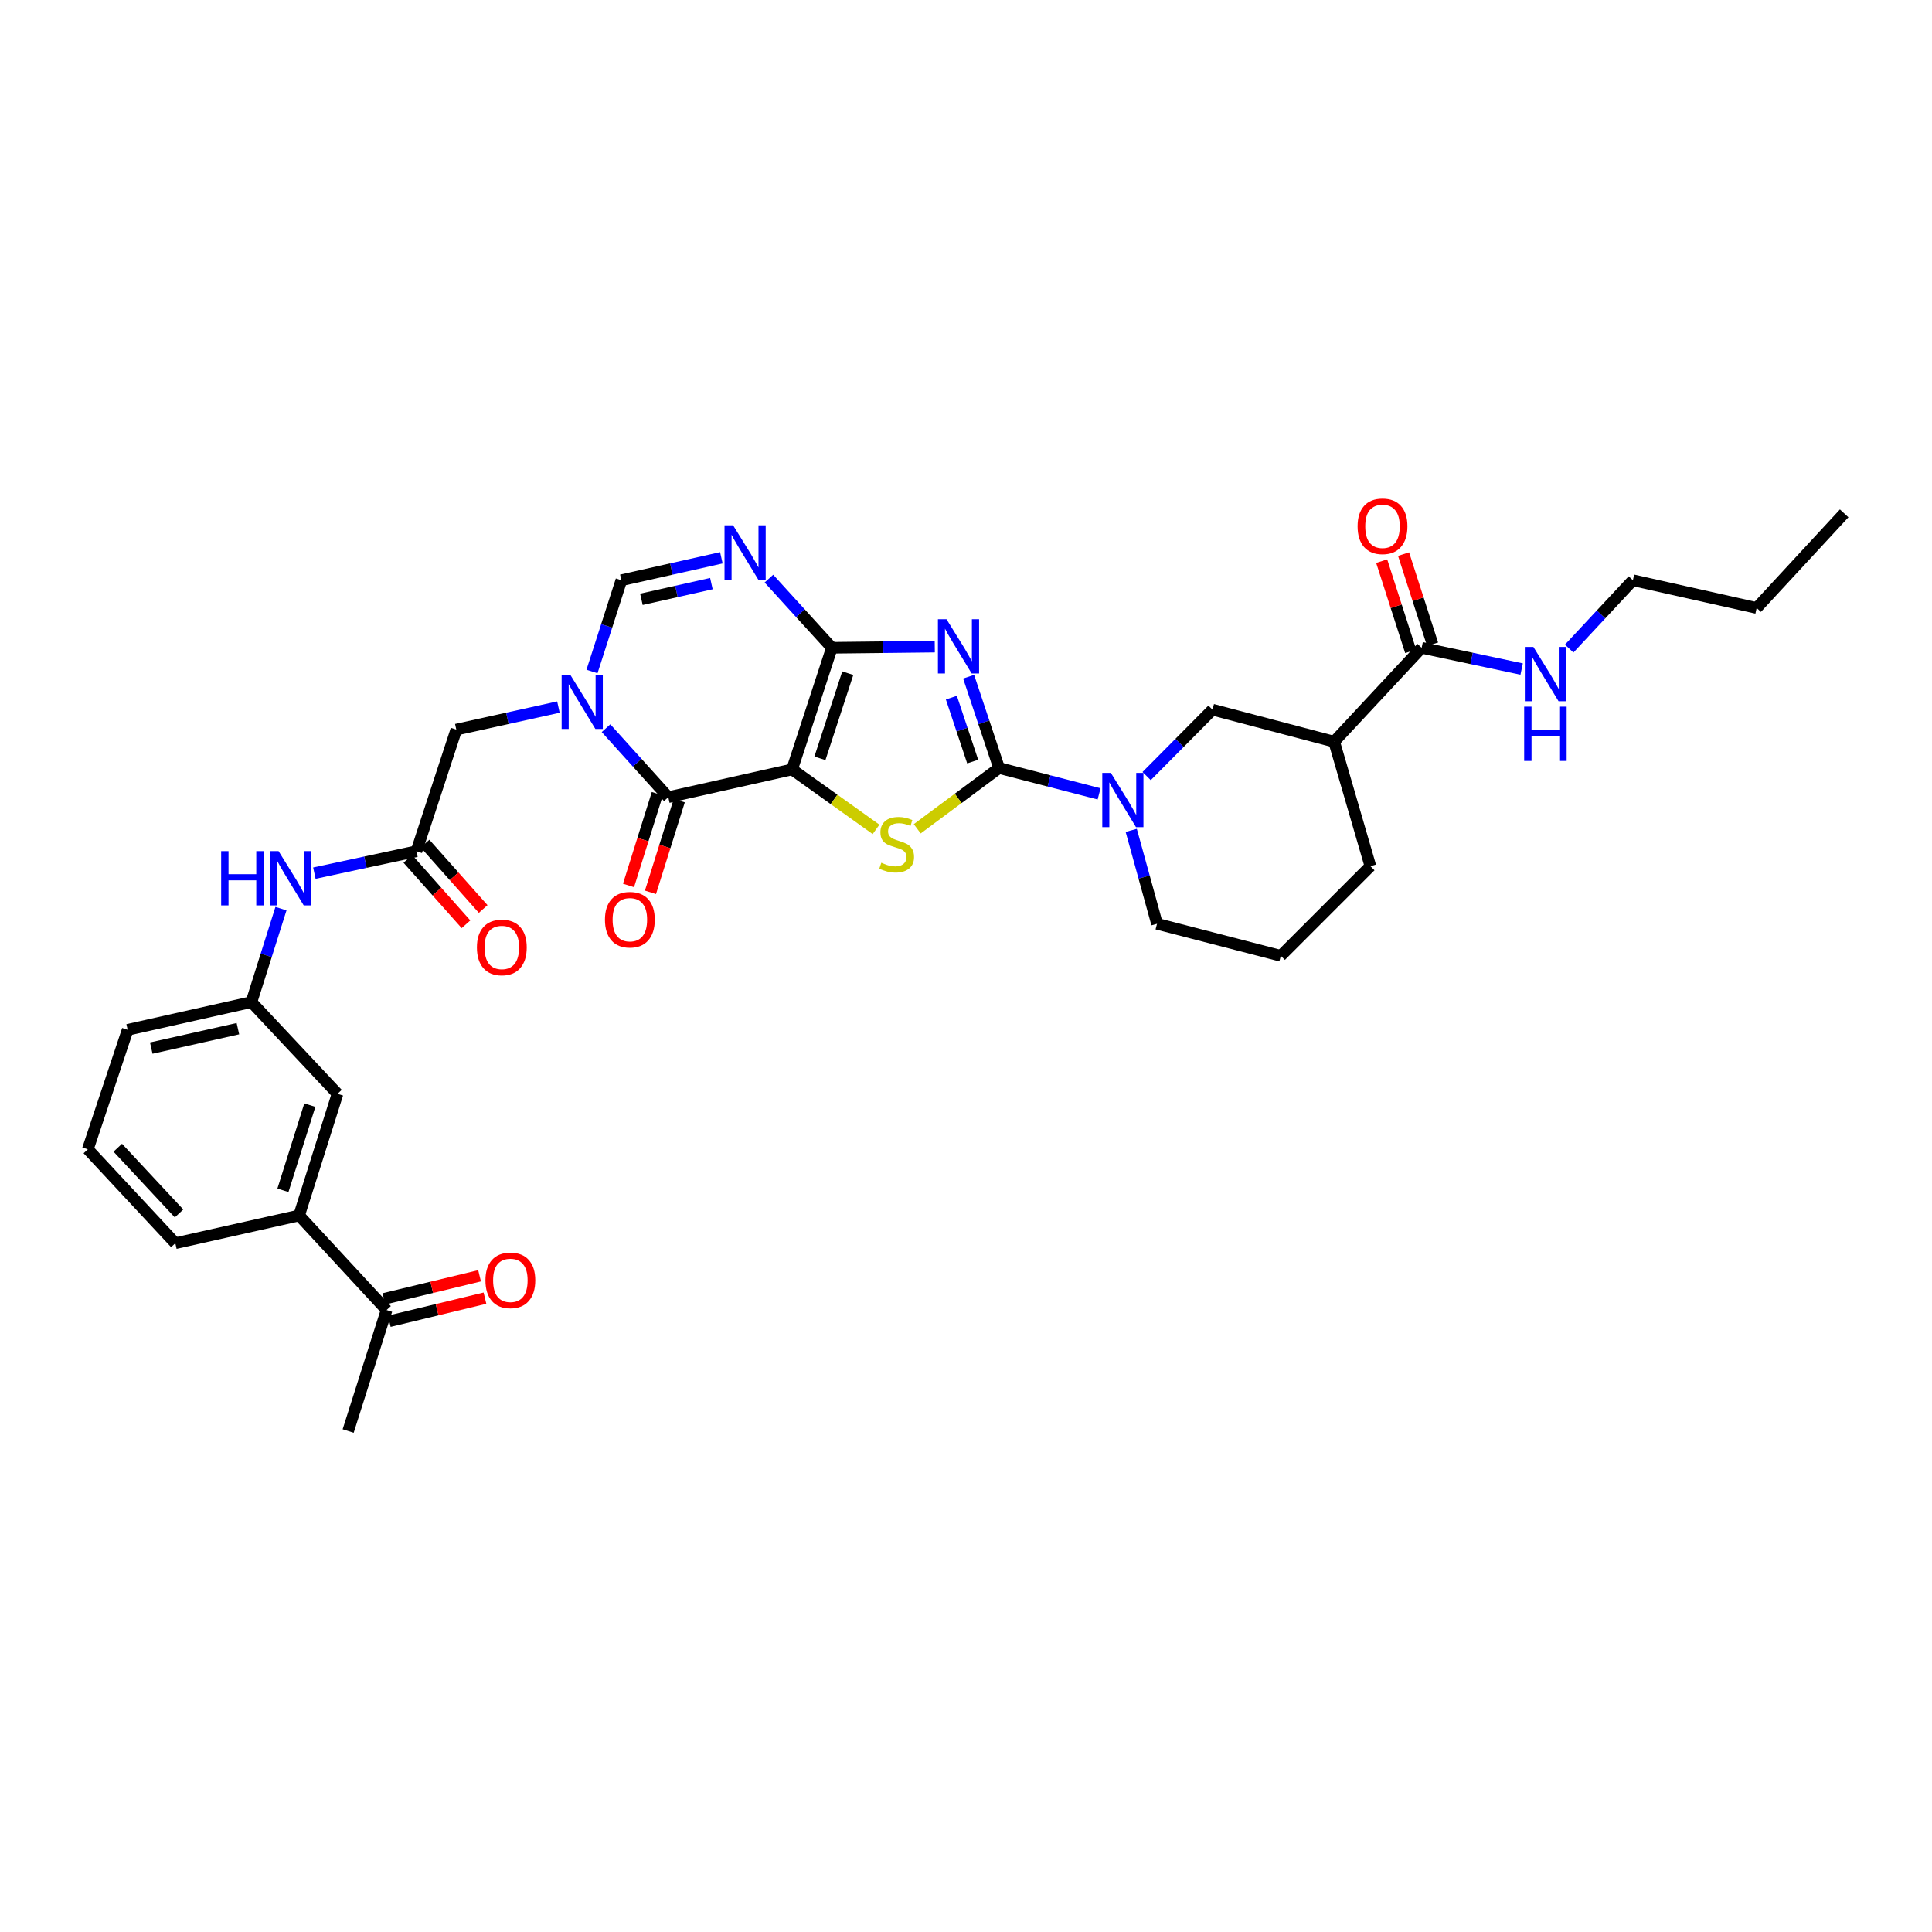 <?xml version='1.0' encoding='iso-8859-1'?>
<svg version='1.1' baseProfile='full'
              xmlns='http://www.w3.org/2000/svg'
                      xmlns:rdkit='http://www.rdkit.org/xml'
                      xmlns:xlink='http://www.w3.org/1999/xlink'
                  xml:space='preserve'
width='1000px' height='1000px' viewBox='0 0 1000 1000'>
<!-- END OF HEADER -->
<rect style='opacity:1.0;fill:#FFFFFF;stroke:none' width='1000' height='1000' x='0' y='0'> </rect>
<path class='bond-0' d='M 409.988,398.255 L 430.58,335.289' style='fill:none;fill-rule:evenodd;stroke:#000000;stroke-width:6px;stroke-linecap:butt;stroke-linejoin:miter;stroke-opacity:1' />
<path class='bond-0' d='M 424.39,392.51 L 438.804,348.434' style='fill:none;fill-rule:evenodd;stroke:#000000;stroke-width:6px;stroke-linecap:butt;stroke-linejoin:miter;stroke-opacity:1' />
<path class='bond-3' d='M 409.988,398.255 L 431.712,413.771' style='fill:none;fill-rule:evenodd;stroke:#000000;stroke-width:6px;stroke-linecap:butt;stroke-linejoin:miter;stroke-opacity:1' />
<path class='bond-3' d='M 431.712,413.771 L 453.437,429.287' style='fill:none;fill-rule:evenodd;stroke:#CCCC00;stroke-width:6px;stroke-linecap:butt;stroke-linejoin:miter;stroke-opacity:1' />
<path class='bond-4' d='M 409.988,398.255 L 345.91,412.618' style='fill:none;fill-rule:evenodd;stroke:#000000;stroke-width:6px;stroke-linecap:butt;stroke-linejoin:miter;stroke-opacity:1' />
<path class='bond-1' d='M 430.58,335.289 L 457.206,334.988' style='fill:none;fill-rule:evenodd;stroke:#000000;stroke-width:6px;stroke-linecap:butt;stroke-linejoin:miter;stroke-opacity:1' />
<path class='bond-1' d='M 457.206,334.988 L 483.833,334.687' style='fill:none;fill-rule:evenodd;stroke:#0000FF;stroke-width:6px;stroke-linecap:butt;stroke-linejoin:miter;stroke-opacity:1' />
<path class='bond-6' d='M 430.58,335.289 L 414.283,317.388' style='fill:none;fill-rule:evenodd;stroke:#000000;stroke-width:6px;stroke-linecap:butt;stroke-linejoin:miter;stroke-opacity:1' />
<path class='bond-6' d='M 414.283,317.388 L 397.987,299.486' style='fill:none;fill-rule:evenodd;stroke:#0000FF;stroke-width:6px;stroke-linecap:butt;stroke-linejoin:miter;stroke-opacity:1' />
<path class='bond-34' d='M 501.36,350.253 L 509.237,373.884' style='fill:none;fill-rule:evenodd;stroke:#0000FF;stroke-width:6px;stroke-linecap:butt;stroke-linejoin:miter;stroke-opacity:1' />
<path class='bond-34' d='M 509.237,373.884 L 517.114,397.515' style='fill:none;fill-rule:evenodd;stroke:#000000;stroke-width:6px;stroke-linecap:butt;stroke-linejoin:miter;stroke-opacity:1' />
<path class='bond-34' d='M 492.431,361.107 L 497.945,377.648' style='fill:none;fill-rule:evenodd;stroke:#0000FF;stroke-width:6px;stroke-linecap:butt;stroke-linejoin:miter;stroke-opacity:1' />
<path class='bond-34' d='M 497.945,377.648 L 503.459,394.19' style='fill:none;fill-rule:evenodd;stroke:#000000;stroke-width:6px;stroke-linecap:butt;stroke-linejoin:miter;stroke-opacity:1' />
<path class='bond-2' d='M 517.114,397.515 L 495.939,413.251' style='fill:none;fill-rule:evenodd;stroke:#000000;stroke-width:6px;stroke-linecap:butt;stroke-linejoin:miter;stroke-opacity:1' />
<path class='bond-2' d='M 495.939,413.251 L 474.764,428.987' style='fill:none;fill-rule:evenodd;stroke:#CCCC00;stroke-width:6px;stroke-linecap:butt;stroke-linejoin:miter;stroke-opacity:1' />
<path class='bond-7' d='M 517.114,397.515 L 542.998,404.212' style='fill:none;fill-rule:evenodd;stroke:#000000;stroke-width:6px;stroke-linecap:butt;stroke-linejoin:miter;stroke-opacity:1' />
<path class='bond-7' d='M 542.998,404.212 L 568.883,410.909' style='fill:none;fill-rule:evenodd;stroke:#0000FF;stroke-width:6px;stroke-linecap:butt;stroke-linejoin:miter;stroke-opacity:1' />
<path class='bond-5' d='M 345.91,412.618 L 329.793,394.764' style='fill:none;fill-rule:evenodd;stroke:#000000;stroke-width:6px;stroke-linecap:butt;stroke-linejoin:miter;stroke-opacity:1' />
<path class='bond-5' d='M 329.793,394.764 L 313.676,376.91' style='fill:none;fill-rule:evenodd;stroke:#0000FF;stroke-width:6px;stroke-linecap:butt;stroke-linejoin:miter;stroke-opacity:1' />
<path class='bond-16' d='M 340.232,410.835 L 332.778,434.572' style='fill:none;fill-rule:evenodd;stroke:#000000;stroke-width:6px;stroke-linecap:butt;stroke-linejoin:miter;stroke-opacity:1' />
<path class='bond-16' d='M 332.778,434.572 L 325.323,458.308' style='fill:none;fill-rule:evenodd;stroke:#FF0000;stroke-width:6px;stroke-linecap:butt;stroke-linejoin:miter;stroke-opacity:1' />
<path class='bond-16' d='M 351.588,414.402 L 344.134,438.138' style='fill:none;fill-rule:evenodd;stroke:#000000;stroke-width:6px;stroke-linecap:butt;stroke-linejoin:miter;stroke-opacity:1' />
<path class='bond-16' d='M 344.134,438.138 L 336.679,461.874' style='fill:none;fill-rule:evenodd;stroke:#FF0000;stroke-width:6px;stroke-linecap:butt;stroke-linejoin:miter;stroke-opacity:1' />
<path class='bond-8' d='M 306.414,347.569 L 314.018,323.948' style='fill:none;fill-rule:evenodd;stroke:#0000FF;stroke-width:6px;stroke-linecap:butt;stroke-linejoin:miter;stroke-opacity:1' />
<path class='bond-8' d='M 314.018,323.948 L 321.622,300.328' style='fill:none;fill-rule:evenodd;stroke:#000000;stroke-width:6px;stroke-linecap:butt;stroke-linejoin:miter;stroke-opacity:1' />
<path class='bond-13' d='M 289.039,365.985 L 262.609,371.814' style='fill:none;fill-rule:evenodd;stroke:#0000FF;stroke-width:6px;stroke-linecap:butt;stroke-linejoin:miter;stroke-opacity:1' />
<path class='bond-13' d='M 262.609,371.814 L 236.179,377.644' style='fill:none;fill-rule:evenodd;stroke:#000000;stroke-width:6px;stroke-linecap:butt;stroke-linejoin:miter;stroke-opacity:1' />
<path class='bond-35' d='M 373.372,288.711 L 347.497,294.519' style='fill:none;fill-rule:evenodd;stroke:#0000FF;stroke-width:6px;stroke-linecap:butt;stroke-linejoin:miter;stroke-opacity:1' />
<path class='bond-35' d='M 347.497,294.519 L 321.622,300.328' style='fill:none;fill-rule:evenodd;stroke:#000000;stroke-width:6px;stroke-linecap:butt;stroke-linejoin:miter;stroke-opacity:1' />
<path class='bond-35' d='M 368.216,302.068 L 350.104,306.133' style='fill:none;fill-rule:evenodd;stroke:#0000FF;stroke-width:6px;stroke-linecap:butt;stroke-linejoin:miter;stroke-opacity:1' />
<path class='bond-35' d='M 350.104,306.133 L 331.991,310.199' style='fill:none;fill-rule:evenodd;stroke:#000000;stroke-width:6px;stroke-linecap:butt;stroke-linejoin:miter;stroke-opacity:1' />
<path class='bond-11' d='M 593.491,401.693 L 610.539,384.507' style='fill:none;fill-rule:evenodd;stroke:#0000FF;stroke-width:6px;stroke-linecap:butt;stroke-linejoin:miter;stroke-opacity:1' />
<path class='bond-11' d='M 610.539,384.507 L 627.586,367.321' style='fill:none;fill-rule:evenodd;stroke:#000000;stroke-width:6px;stroke-linecap:butt;stroke-linejoin:miter;stroke-opacity:1' />
<path class='bond-24' d='M 585.525,429.8 L 592.196,453.978' style='fill:none;fill-rule:evenodd;stroke:#0000FF;stroke-width:6px;stroke-linecap:butt;stroke-linejoin:miter;stroke-opacity:1' />
<path class='bond-24' d='M 592.196,453.978 L 598.867,478.157' style='fill:none;fill-rule:evenodd;stroke:#000000;stroke-width:6px;stroke-linecap:butt;stroke-linejoin:miter;stroke-opacity:1' />
<path class='bond-9' d='M 690.552,383.893 L 627.586,367.321' style='fill:none;fill-rule:evenodd;stroke:#000000;stroke-width:6px;stroke-linecap:butt;stroke-linejoin:miter;stroke-opacity:1' />
<path class='bond-10' d='M 690.552,383.893 L 735.836,335.289' style='fill:none;fill-rule:evenodd;stroke:#000000;stroke-width:6px;stroke-linecap:butt;stroke-linejoin:miter;stroke-opacity:1' />
<path class='bond-36' d='M 690.552,383.893 L 709.319,448.34' style='fill:none;fill-rule:evenodd;stroke:#000000;stroke-width:6px;stroke-linecap:butt;stroke-linejoin:miter;stroke-opacity:1' />
<path class='bond-20' d='M 741.502,333.466 L 733.995,310.134' style='fill:none;fill-rule:evenodd;stroke:#000000;stroke-width:6px;stroke-linecap:butt;stroke-linejoin:miter;stroke-opacity:1' />
<path class='bond-20' d='M 733.995,310.134 L 726.489,286.801' style='fill:none;fill-rule:evenodd;stroke:#FF0000;stroke-width:6px;stroke-linecap:butt;stroke-linejoin:miter;stroke-opacity:1' />
<path class='bond-20' d='M 730.171,337.112 L 722.664,313.779' style='fill:none;fill-rule:evenodd;stroke:#000000;stroke-width:6px;stroke-linecap:butt;stroke-linejoin:miter;stroke-opacity:1' />
<path class='bond-20' d='M 722.664,313.779 L 715.158,290.446' style='fill:none;fill-rule:evenodd;stroke:#FF0000;stroke-width:6px;stroke-linecap:butt;stroke-linejoin:miter;stroke-opacity:1' />
<path class='bond-23' d='M 735.836,335.289 L 761.723,340.794' style='fill:none;fill-rule:evenodd;stroke:#000000;stroke-width:6px;stroke-linecap:butt;stroke-linejoin:miter;stroke-opacity:1' />
<path class='bond-23' d='M 761.723,340.794 L 787.61,346.298' style='fill:none;fill-rule:evenodd;stroke:#0000FF;stroke-width:6px;stroke-linecap:butt;stroke-linejoin:miter;stroke-opacity:1' />
<path class='bond-12' d='M 215.554,440.597 L 236.179,377.644' style='fill:none;fill-rule:evenodd;stroke:#000000;stroke-width:6px;stroke-linecap:butt;stroke-linejoin:miter;stroke-opacity:1' />
<path class='bond-14' d='M 215.554,440.597 L 189.136,446.27' style='fill:none;fill-rule:evenodd;stroke:#000000;stroke-width:6px;stroke-linecap:butt;stroke-linejoin:miter;stroke-opacity:1' />
<path class='bond-14' d='M 189.136,446.27 L 162.718,451.944' style='fill:none;fill-rule:evenodd;stroke:#0000FF;stroke-width:6px;stroke-linecap:butt;stroke-linejoin:miter;stroke-opacity:1' />
<path class='bond-21' d='M 211.105,444.551 L 226.15,461.477' style='fill:none;fill-rule:evenodd;stroke:#000000;stroke-width:6px;stroke-linecap:butt;stroke-linejoin:miter;stroke-opacity:1' />
<path class='bond-21' d='M 226.15,461.477 L 241.195,478.404' style='fill:none;fill-rule:evenodd;stroke:#FF0000;stroke-width:6px;stroke-linecap:butt;stroke-linejoin:miter;stroke-opacity:1' />
<path class='bond-21' d='M 220.002,436.643 L 235.047,453.57' style='fill:none;fill-rule:evenodd;stroke:#000000;stroke-width:6px;stroke-linecap:butt;stroke-linejoin:miter;stroke-opacity:1' />
<path class='bond-21' d='M 235.047,453.57 L 250.092,470.497' style='fill:none;fill-rule:evenodd;stroke:#FF0000;stroke-width:6px;stroke-linecap:butt;stroke-linejoin:miter;stroke-opacity:1' />
<path class='bond-19' d='M 145.428,470.315 L 137.786,494.491' style='fill:none;fill-rule:evenodd;stroke:#0000FF;stroke-width:6px;stroke-linecap:butt;stroke-linejoin:miter;stroke-opacity:1' />
<path class='bond-19' d='M 137.786,494.491 L 130.144,518.667' style='fill:none;fill-rule:evenodd;stroke:#000000;stroke-width:6px;stroke-linecap:butt;stroke-linejoin:miter;stroke-opacity:1' />
<path class='bond-15' d='M 154.816,629.126 L 174.7,566.153' style='fill:none;fill-rule:evenodd;stroke:#000000;stroke-width:6px;stroke-linecap:butt;stroke-linejoin:miter;stroke-opacity:1' />
<path class='bond-15' d='M 146.448,616.096 L 160.367,572.014' style='fill:none;fill-rule:evenodd;stroke:#000000;stroke-width:6px;stroke-linecap:butt;stroke-linejoin:miter;stroke-opacity:1' />
<path class='bond-17' d='M 154.816,629.126 L 200.1,678.086' style='fill:none;fill-rule:evenodd;stroke:#000000;stroke-width:6px;stroke-linecap:butt;stroke-linejoin:miter;stroke-opacity:1' />
<path class='bond-37' d='M 154.816,629.126 L 90.752,643.482' style='fill:none;fill-rule:evenodd;stroke:#000000;stroke-width:6px;stroke-linecap:butt;stroke-linejoin:miter;stroke-opacity:1' />
<path class='bond-22' d='M 201.495,683.872 L 226.256,677.899' style='fill:none;fill-rule:evenodd;stroke:#000000;stroke-width:6px;stroke-linecap:butt;stroke-linejoin:miter;stroke-opacity:1' />
<path class='bond-22' d='M 226.256,677.899 L 251.017,671.926' style='fill:none;fill-rule:evenodd;stroke:#FF0000;stroke-width:6px;stroke-linecap:butt;stroke-linejoin:miter;stroke-opacity:1' />
<path class='bond-22' d='M 198.704,672.301 L 223.465,666.328' style='fill:none;fill-rule:evenodd;stroke:#000000;stroke-width:6px;stroke-linecap:butt;stroke-linejoin:miter;stroke-opacity:1' />
<path class='bond-22' d='M 223.465,666.328 L 248.226,660.355' style='fill:none;fill-rule:evenodd;stroke:#FF0000;stroke-width:6px;stroke-linecap:butt;stroke-linejoin:miter;stroke-opacity:1' />
<path class='bond-30' d='M 200.1,678.086 L 180.209,740.689' style='fill:none;fill-rule:evenodd;stroke:#000000;stroke-width:6px;stroke-linecap:butt;stroke-linejoin:miter;stroke-opacity:1' />
<path class='bond-18' d='M 174.7,566.153 L 130.144,518.667' style='fill:none;fill-rule:evenodd;stroke:#000000;stroke-width:6px;stroke-linecap:butt;stroke-linejoin:miter;stroke-opacity:1' />
<path class='bond-29' d='M 130.144,518.667 L 66.08,533.029' style='fill:none;fill-rule:evenodd;stroke:#000000;stroke-width:6px;stroke-linecap:butt;stroke-linejoin:miter;stroke-opacity:1' />
<path class='bond-29' d='M 123.138,532.436 L 78.293,542.49' style='fill:none;fill-rule:evenodd;stroke:#000000;stroke-width:6px;stroke-linecap:butt;stroke-linejoin:miter;stroke-opacity:1' />
<path class='bond-31' d='M 812.214,335.701 L 828.699,318.014' style='fill:none;fill-rule:evenodd;stroke:#0000FF;stroke-width:6px;stroke-linecap:butt;stroke-linejoin:miter;stroke-opacity:1' />
<path class='bond-31' d='M 828.699,318.014 L 845.184,300.328' style='fill:none;fill-rule:evenodd;stroke:#000000;stroke-width:6px;stroke-linecap:butt;stroke-linejoin:miter;stroke-opacity:1' />
<path class='bond-26' d='M 598.867,478.157 L 662.944,494.735' style='fill:none;fill-rule:evenodd;stroke:#000000;stroke-width:6px;stroke-linecap:butt;stroke-linejoin:miter;stroke-opacity:1' />
<path class='bond-25' d='M 709.319,448.34 L 662.944,494.735' style='fill:none;fill-rule:evenodd;stroke:#000000;stroke-width:6px;stroke-linecap:butt;stroke-linejoin:miter;stroke-opacity:1' />
<path class='bond-27' d='M 90.752,643.482 L 45.455,594.878' style='fill:none;fill-rule:evenodd;stroke:#000000;stroke-width:6px;stroke-linecap:butt;stroke-linejoin:miter;stroke-opacity:1' />
<path class='bond-27' d='M 92.665,628.076 L 60.957,594.054' style='fill:none;fill-rule:evenodd;stroke:#000000;stroke-width:6px;stroke-linecap:butt;stroke-linejoin:miter;stroke-opacity:1' />
<path class='bond-28' d='M 45.455,594.878 L 66.08,533.029' style='fill:none;fill-rule:evenodd;stroke:#000000;stroke-width:6px;stroke-linecap:butt;stroke-linejoin:miter;stroke-opacity:1' />
<path class='bond-32' d='M 845.184,300.328 L 909.248,314.677' style='fill:none;fill-rule:evenodd;stroke:#000000;stroke-width:6px;stroke-linecap:butt;stroke-linejoin:miter;stroke-opacity:1' />
<path class='bond-33' d='M 909.248,314.677 L 954.545,265.71' style='fill:none;fill-rule:evenodd;stroke:#000000;stroke-width:6px;stroke-linecap:butt;stroke-linejoin:miter;stroke-opacity:1' />
<path  class='atom-2' d='M 489.916 320.503
L 499.121 335.382
Q 500.033 336.85, 501.501 339.508
Q 502.969 342.166, 503.048 342.325
L 503.048 320.503
L 506.778 320.503
L 506.778 348.594
L 502.929 348.594
L 493.05 332.327
Q 491.899 330.422, 490.669 328.24
Q 489.479 326.058, 489.122 325.383
L 489.122 348.594
L 485.472 348.594
L 485.472 320.503
L 489.916 320.503
' fill='#0000FF'/>
<path  class='atom-4' d='M 456.171 446.548
Q 456.488 446.667, 457.798 447.223
Q 459.107 447.778, 460.535 448.135
Q 462.003 448.453, 463.432 448.453
Q 466.09 448.453, 467.637 447.183
Q 469.185 445.874, 469.185 443.612
Q 469.185 442.065, 468.391 441.113
Q 467.637 440.16, 466.447 439.645
Q 465.257 439.129, 463.273 438.534
Q 460.773 437.78, 459.266 437.066
Q 457.798 436.351, 456.726 434.844
Q 455.695 433.336, 455.695 430.797
Q 455.695 427.266, 458.075 425.083
Q 460.496 422.901, 465.257 422.901
Q 468.51 422.901, 472.2 424.448
L 471.288 427.504
Q 467.915 426.115, 465.376 426.115
Q 462.638 426.115, 461.13 427.266
Q 459.623 428.376, 459.662 430.321
Q 459.662 431.828, 460.416 432.741
Q 461.21 433.653, 462.321 434.169
Q 463.471 434.685, 465.376 435.28
Q 467.915 436.074, 469.423 436.867
Q 470.93 437.661, 472.002 439.287
Q 473.113 440.874, 473.113 443.612
Q 473.113 447.5, 470.494 449.603
Q 467.915 451.666, 463.59 451.666
Q 461.091 451.666, 459.186 451.111
Q 457.321 450.595, 455.1 449.683
L 456.171 446.548
' fill='#CCCC00'/>
<path  class='atom-6' d='M 295.151 349.222
L 304.356 364.101
Q 305.268 365.569, 306.737 368.227
Q 308.205 370.885, 308.284 371.044
L 308.284 349.222
L 312.013 349.222
L 312.013 377.313
L 308.165 377.313
L 298.285 361.046
Q 297.135 359.141, 295.905 356.959
Q 294.715 354.777, 294.357 354.102
L 294.357 377.313
L 290.707 377.313
L 290.707 349.222
L 295.151 349.222
' fill='#0000FF'/>
<path  class='atom-7' d='M 379.457 271.906
L 388.662 286.785
Q 389.574 288.253, 391.042 290.911
Q 392.51 293.569, 392.59 293.728
L 392.59 271.906
L 396.319 271.906
L 396.319 299.997
L 392.47 299.997
L 382.591 283.73
Q 381.44 281.825, 380.21 279.643
Q 379.02 277.461, 378.663 276.786
L 378.663 299.997
L 375.013 299.997
L 375.013 271.906
L 379.457 271.906
' fill='#0000FF'/>
<path  class='atom-8' d='M 574.982 400.048
L 584.187 414.926
Q 585.099 416.394, 586.567 419.053
Q 588.035 421.711, 588.115 421.87
L 588.115 400.048
L 591.844 400.048
L 591.844 428.138
L 587.996 428.138
L 578.116 411.871
Q 576.966 409.967, 575.736 407.784
Q 574.545 405.602, 574.188 404.928
L 574.188 428.138
L 570.538 428.138
L 570.538 400.048
L 574.982 400.048
' fill='#0000FF'/>
<path  class='atom-15' d='M 114.472 440.544
L 118.28 440.544
L 118.28 452.486
L 132.643 452.486
L 132.643 440.544
L 136.452 440.544
L 136.452 468.635
L 132.643 468.635
L 132.643 455.661
L 118.28 455.661
L 118.28 468.635
L 114.472 468.635
L 114.472 440.544
' fill='#0000FF'/>
<path  class='atom-15' d='M 144.189 440.544
L 153.394 455.422
Q 154.307 456.891, 155.775 459.549
Q 157.243 462.207, 157.322 462.366
L 157.322 440.544
L 161.052 440.544
L 161.052 468.635
L 157.203 468.635
L 147.324 452.367
Q 146.173 450.463, 144.943 448.281
Q 143.753 446.099, 143.396 445.424
L 143.396 468.635
L 139.745 468.635
L 139.745 440.544
L 144.189 440.544
' fill='#0000FF'/>
<path  class='atom-17' d='M 313.124 476.034
Q 313.124 469.289, 316.457 465.52
Q 319.79 461.751, 326.019 461.751
Q 332.248 461.751, 335.581 465.52
Q 338.914 469.289, 338.914 476.034
Q 338.914 482.859, 335.542 486.747
Q 332.169 490.596, 326.019 490.596
Q 319.83 490.596, 316.457 486.747
Q 313.124 482.898, 313.124 476.034
M 326.019 487.421
Q 330.304 487.421, 332.605 484.565
Q 334.946 481.668, 334.946 476.034
Q 334.946 470.519, 332.605 467.742
Q 330.304 464.925, 326.019 464.925
Q 321.734 464.925, 319.393 467.702
Q 317.092 470.48, 317.092 476.034
Q 317.092 481.708, 319.393 484.565
Q 321.734 487.421, 326.019 487.421
' fill='#FF0000'/>
<path  class='atom-21' d='M 702.687 272.409
Q 702.687 265.664, 706.019 261.894
Q 709.352 258.125, 715.581 258.125
Q 721.811 258.125, 725.143 261.894
Q 728.476 265.664, 728.476 272.409
Q 728.476 279.233, 725.104 283.121
Q 721.731 286.97, 715.581 286.97
Q 709.392 286.97, 706.019 283.121
Q 702.687 279.273, 702.687 272.409
M 715.581 283.796
Q 719.866 283.796, 722.168 280.939
Q 724.509 278.043, 724.509 272.409
Q 724.509 266.894, 722.168 264.116
Q 719.866 261.299, 715.581 261.299
Q 711.296 261.299, 708.955 264.077
Q 706.654 266.854, 706.654 272.409
Q 706.654 278.082, 708.955 280.939
Q 711.296 283.796, 715.581 283.796
' fill='#FF0000'/>
<path  class='atom-22' d='M 246.852 490.397
Q 246.852 483.652, 250.184 479.883
Q 253.517 476.114, 259.746 476.114
Q 265.976 476.114, 269.308 479.883
Q 272.641 483.652, 272.641 490.397
Q 272.641 497.222, 269.269 501.11
Q 265.896 504.958, 259.746 504.958
Q 253.557 504.958, 250.184 501.11
Q 246.852 497.261, 246.852 490.397
M 259.746 501.784
Q 264.032 501.784, 266.333 498.928
Q 268.674 496.031, 268.674 490.397
Q 268.674 484.882, 266.333 482.105
Q 264.032 479.288, 259.746 479.288
Q 255.461 479.288, 253.121 482.065
Q 250.819 484.842, 250.819 490.397
Q 250.819 496.071, 253.121 498.928
Q 255.461 501.784, 259.746 501.784
' fill='#FF0000'/>
<path  class='atom-23' d='M 251.269 662.712
Q 251.269 655.967, 254.602 652.197
Q 257.935 648.428, 264.164 648.428
Q 270.393 648.428, 273.726 652.197
Q 277.059 655.967, 277.059 662.712
Q 277.059 669.536, 273.686 673.424
Q 270.314 677.273, 264.164 677.273
Q 257.974 677.273, 254.602 673.424
Q 251.269 669.576, 251.269 662.712
M 264.164 674.099
Q 268.449 674.099, 270.75 671.242
Q 273.091 668.346, 273.091 662.712
Q 273.091 657.197, 270.75 654.419
Q 268.449 651.602, 264.164 651.602
Q 259.879 651.602, 257.538 654.38
Q 255.237 657.157, 255.237 662.712
Q 255.237 668.385, 257.538 671.242
Q 259.879 674.099, 264.164 674.099
' fill='#FF0000'/>
<path  class='atom-24' d='M 793.691 334.866
L 802.896 349.745
Q 803.808 351.213, 805.276 353.871
Q 806.744 356.529, 806.824 356.688
L 806.824 334.866
L 810.553 334.866
L 810.553 362.957
L 806.705 362.957
L 796.825 346.689
Q 795.675 344.785, 794.445 342.603
Q 793.254 340.421, 792.897 339.746
L 792.897 362.957
L 789.247 362.957
L 789.247 334.866
L 793.691 334.866
' fill='#0000FF'/>
<path  class='atom-24' d='M 788.91 365.766
L 792.719 365.766
L 792.719 377.708
L 807.082 377.708
L 807.082 365.766
L 810.891 365.766
L 810.891 393.857
L 807.082 393.857
L 807.082 380.883
L 792.719 380.883
L 792.719 393.857
L 788.91 393.857
L 788.91 365.766
' fill='#0000FF'/>
</svg>
